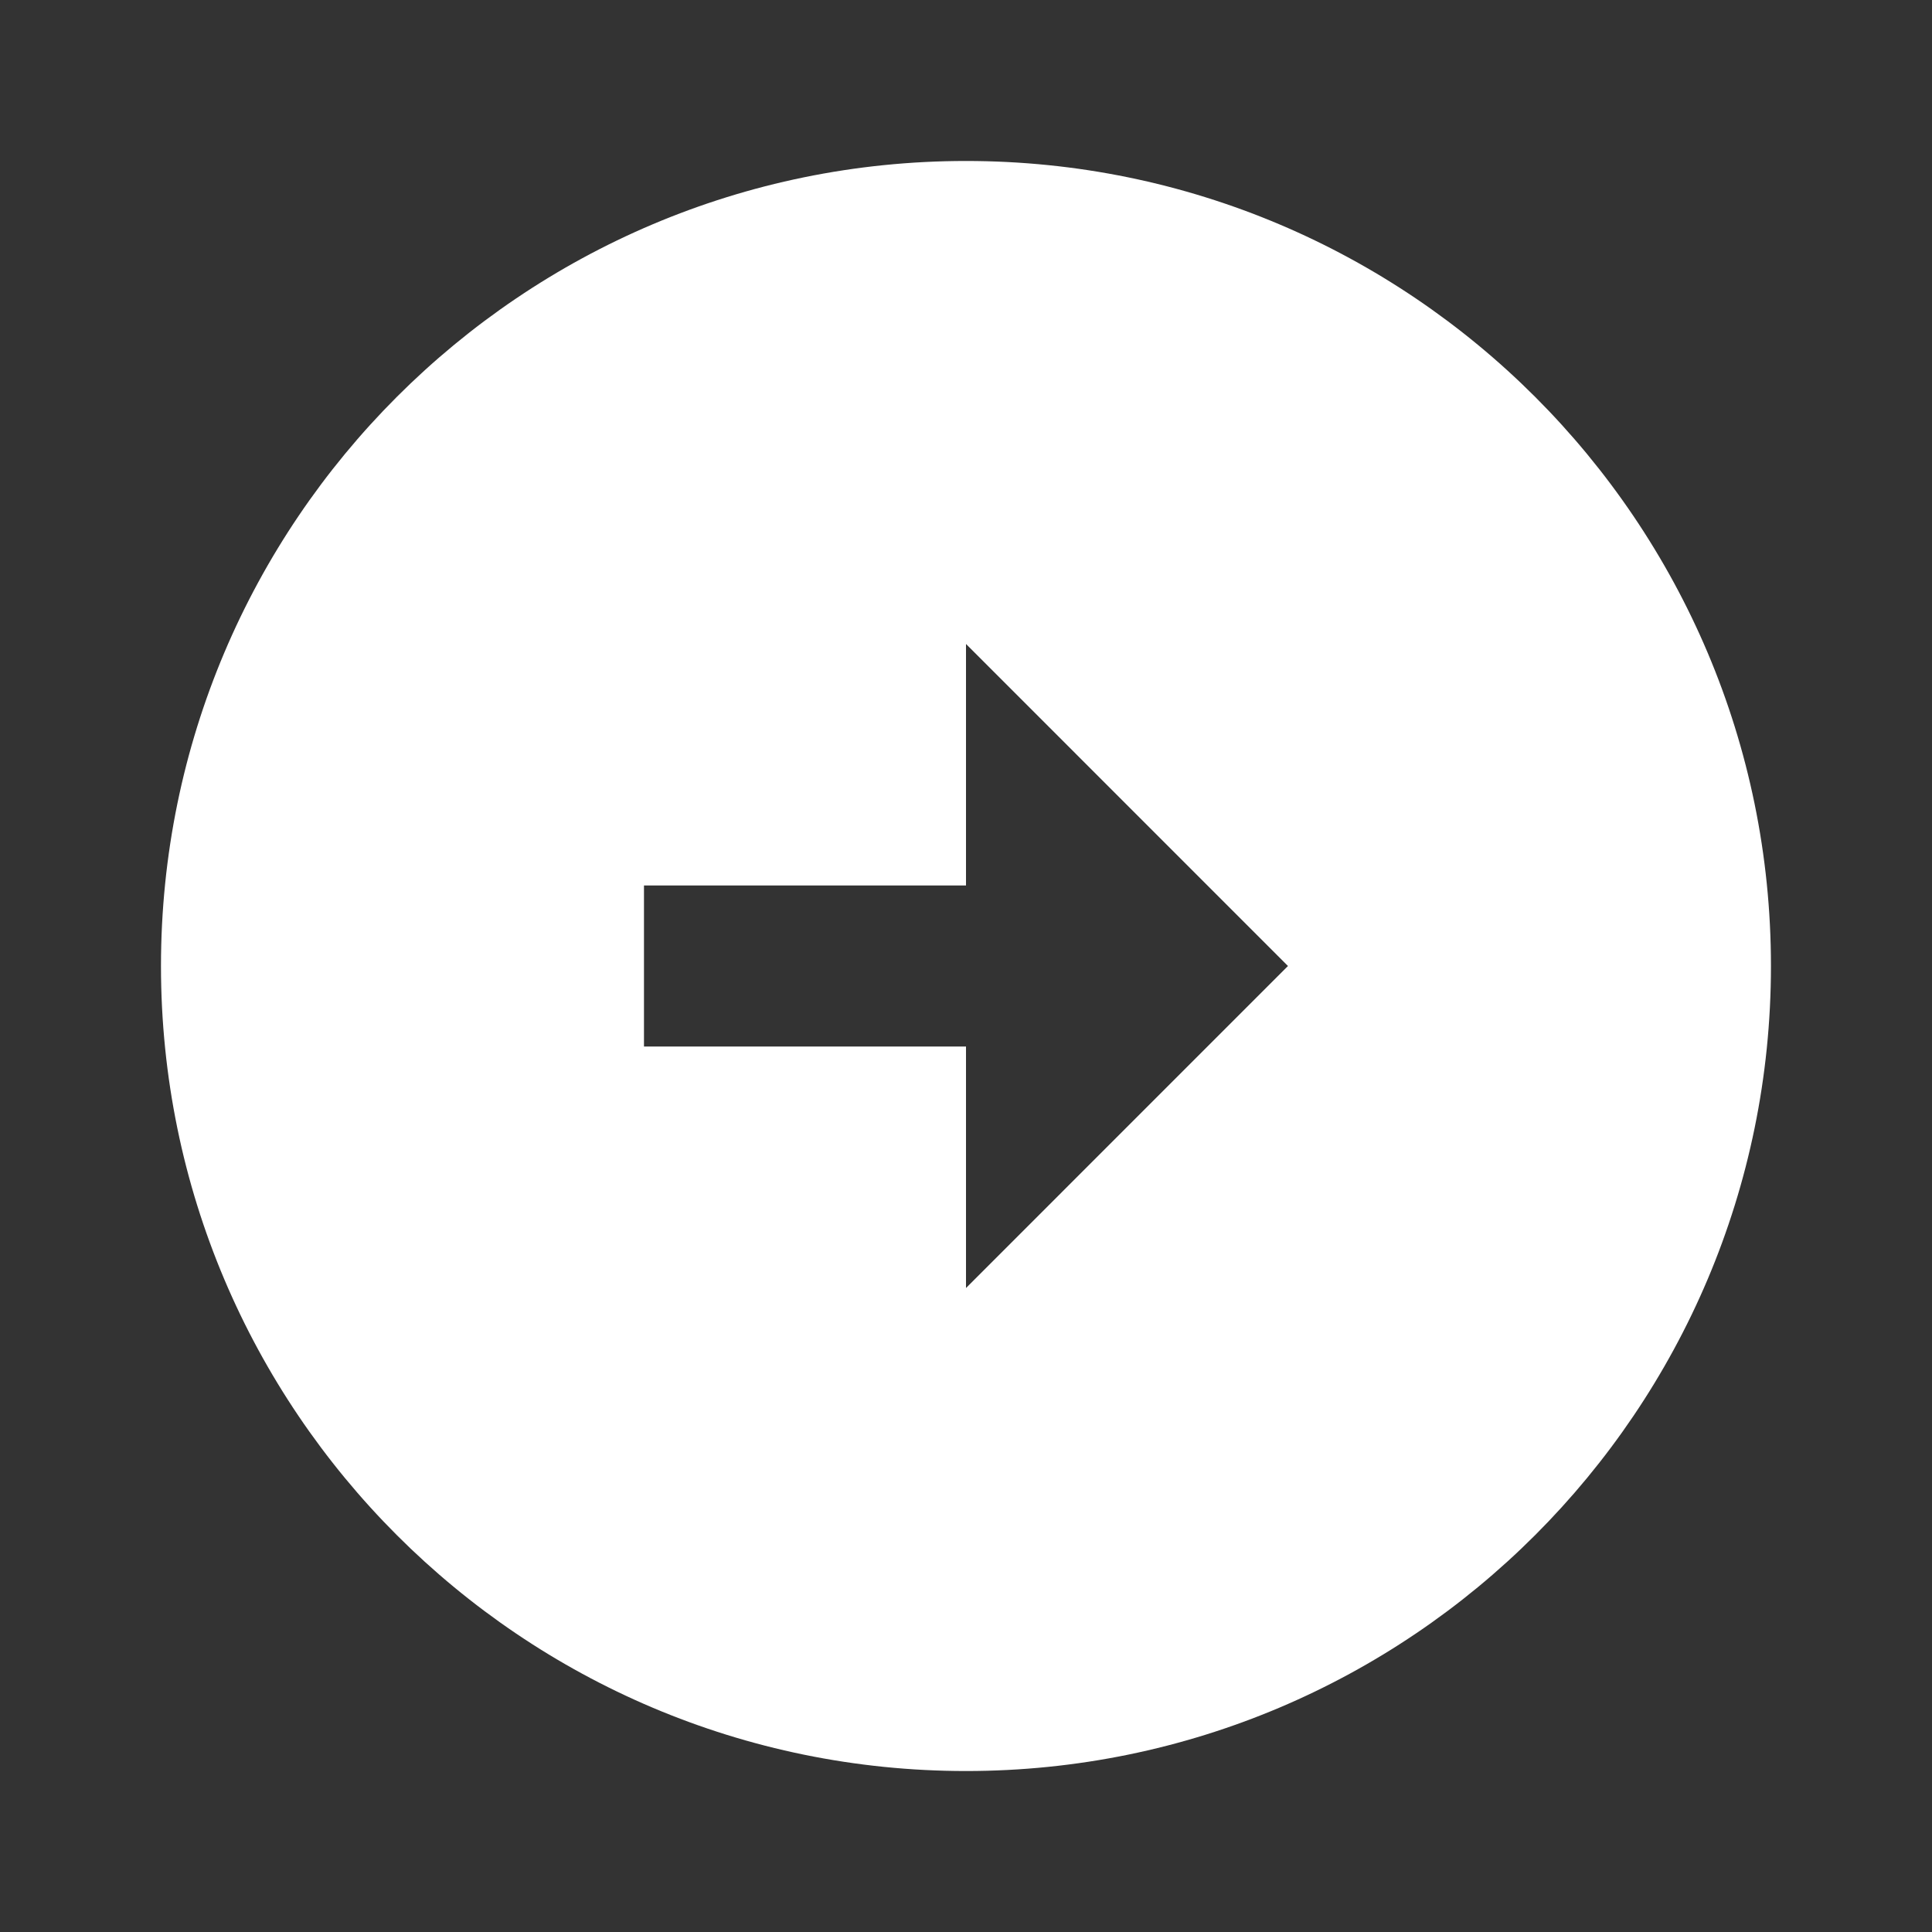 <svg width="28" height="28" viewBox="0 0 28 28" fill="none" xmlns="http://www.w3.org/2000/svg">
<rect x="0" y="0" width="28" height="28" fill="#333333" stroke="none"/>
<g clip-path="url(#clip0_433_218)">
<path d="M14 2.333C20.44 2.333 25.666 7.56 25.666 14C25.666 20.44 20.44 25.667 14 25.667C7.56 25.667 2.333 20.44 2.333 14C2.333 7.56 7.56 2.333 14 2.333ZM14 12.833H9.333V15.167H14V18.667L18.666 14L14 9.333V12.833Z" fill="white"/>
</g>
<defs>
<clipPath id="clip0_433_218">
<rect width="28" height="28" fill="white"/>
</clipPath>
</defs>
</svg>
